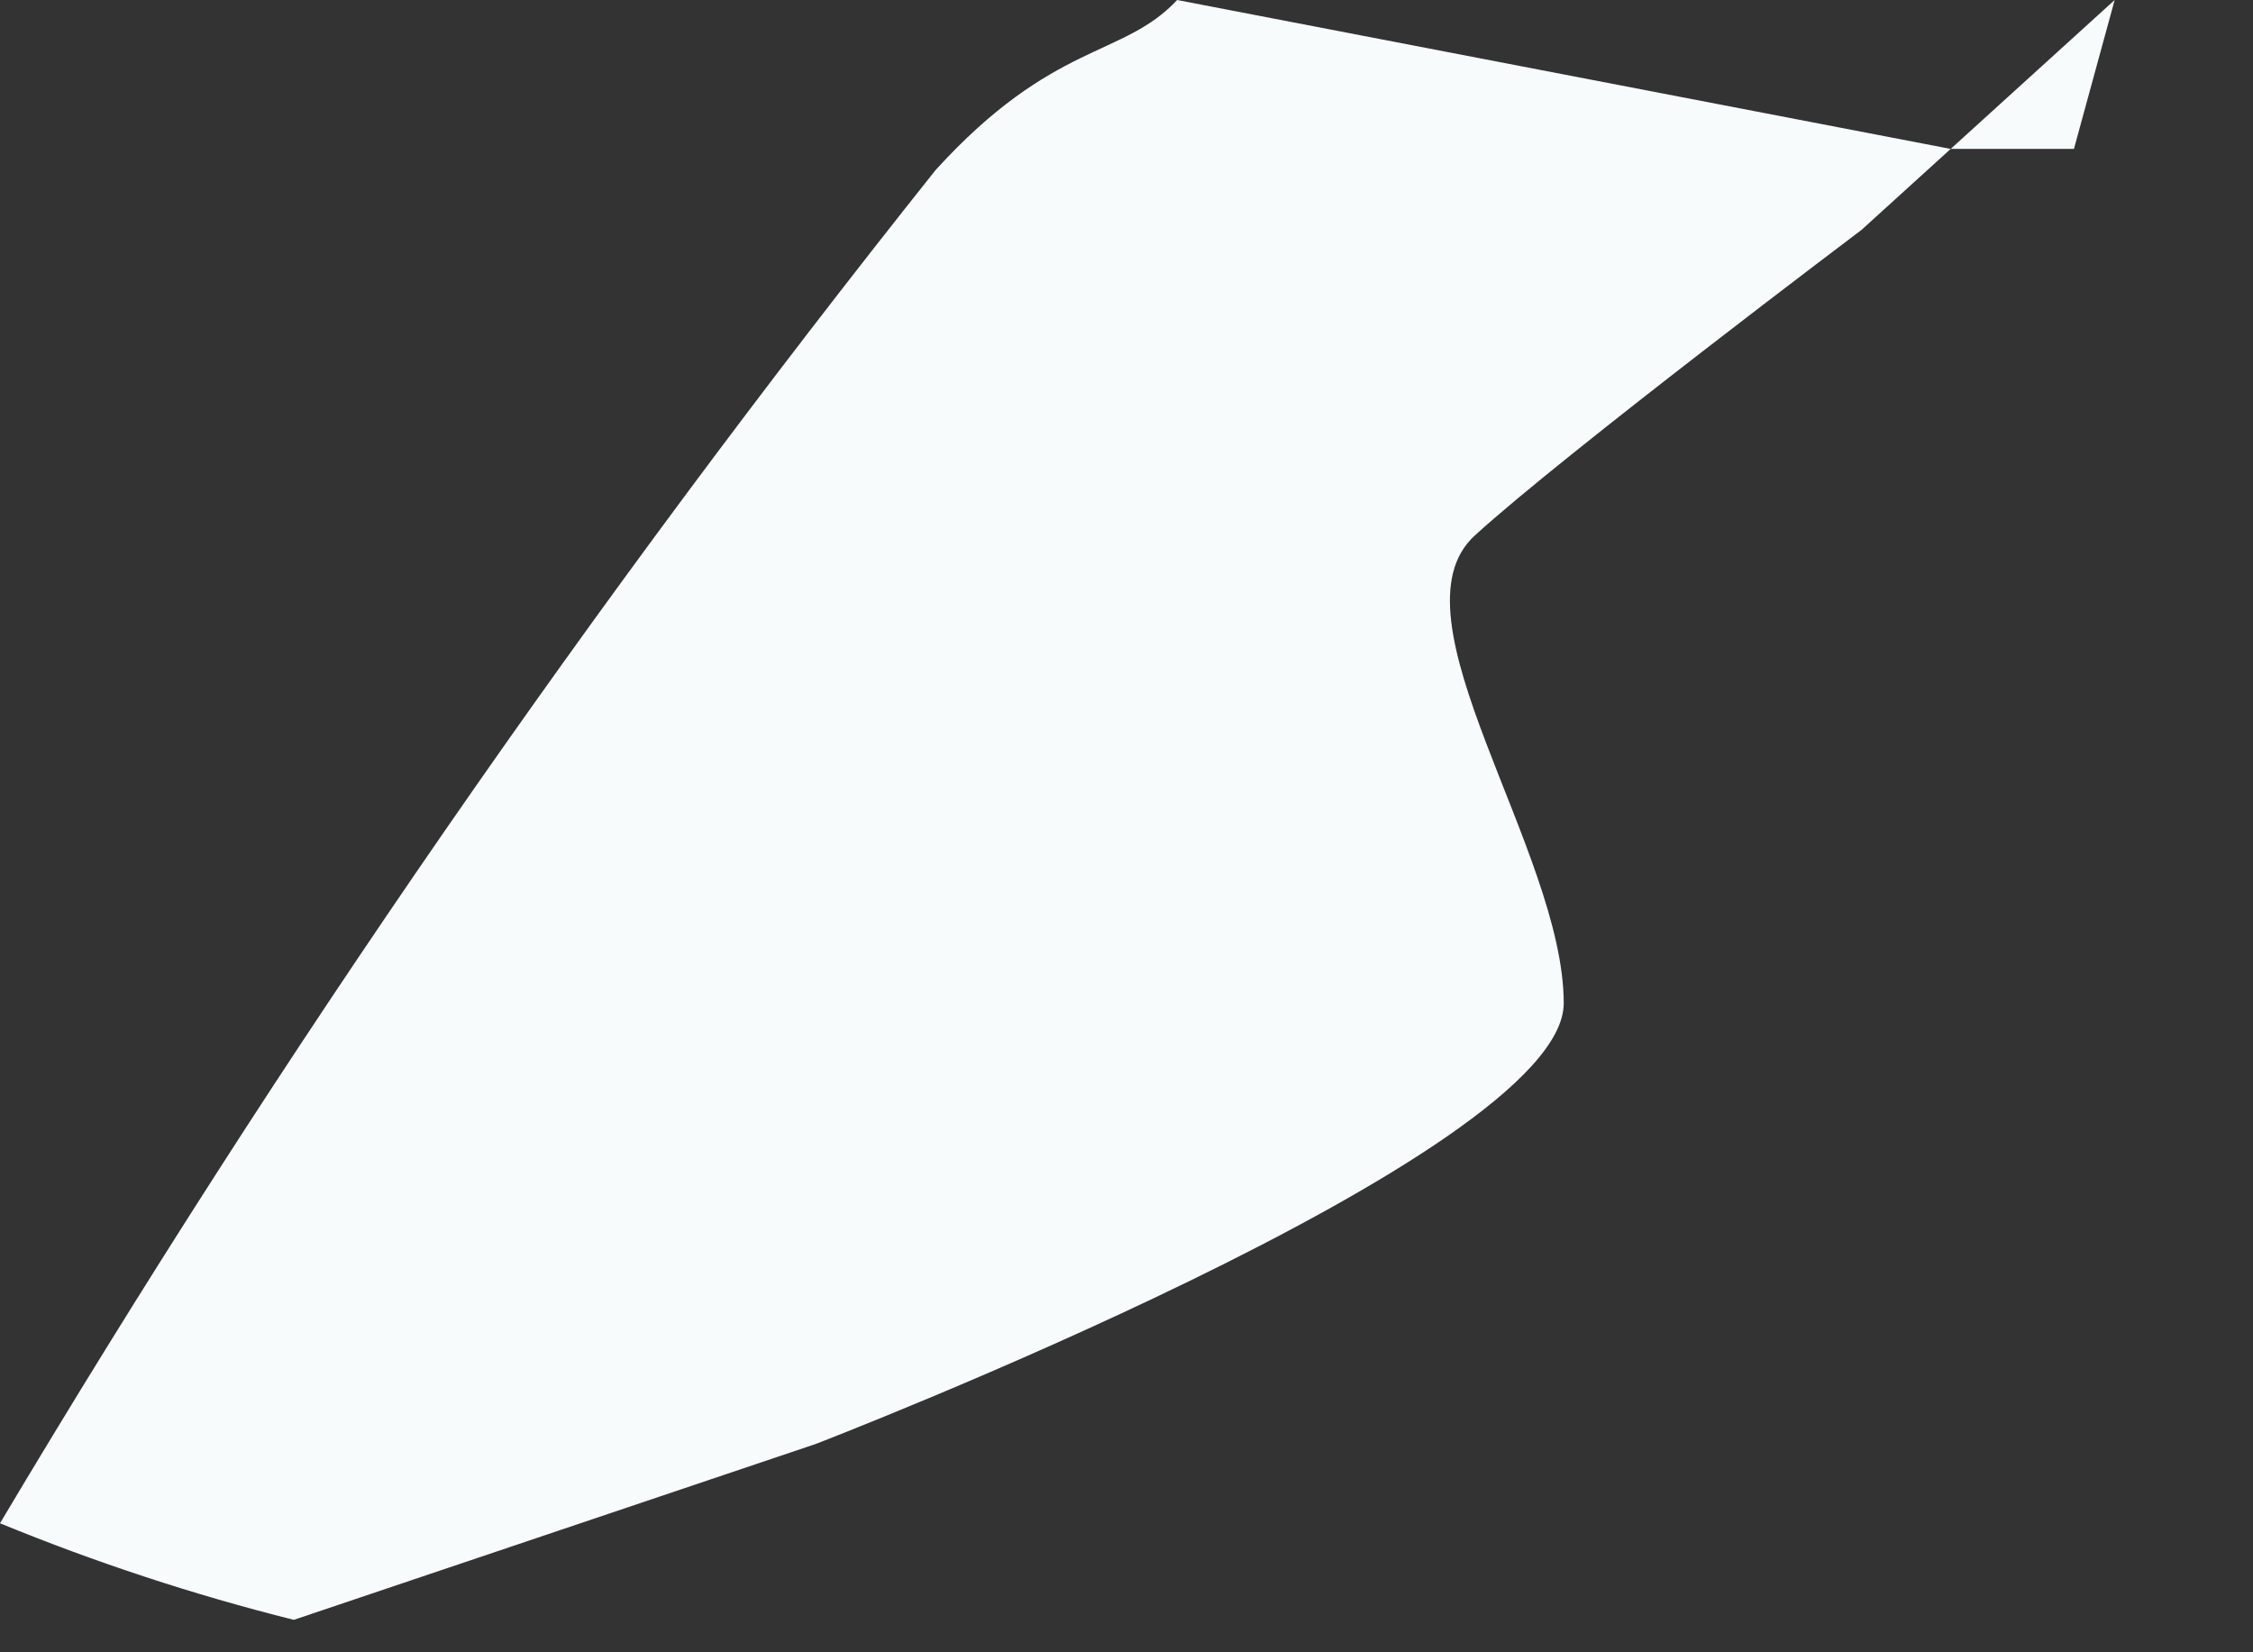 <?xml version="1.0" encoding="utf-8"?>
<svg xmlns="http://www.w3.org/2000/svg" fill="none" height="100%" overflow="visible" preserveAspectRatio="none" style="display: block;" viewBox="0 0 15 11" width="100%">
<rect x="0" y="0" width="15" height="11" fill="#333333" stroke="none"/>
<path d="M5.431 9.613C5.431 9.613 10.411 7.696 10.411 6.679C10.411 5.662 9.227 4.105 9.819 3.565C10.411 3.024 12.393 1.531 12.393 1.531L14.079 0L13.808 0.991H12.985L7.837 0C7.477 0.386 7.014 0.27 6.229 1.132C3.951 3.991 1.87 7 0 10.141C0.636 10.402 1.289 10.617 1.956 10.784L5.431 9.613Z" fill="#F7FBFC" id="Vector"/>
</svg>